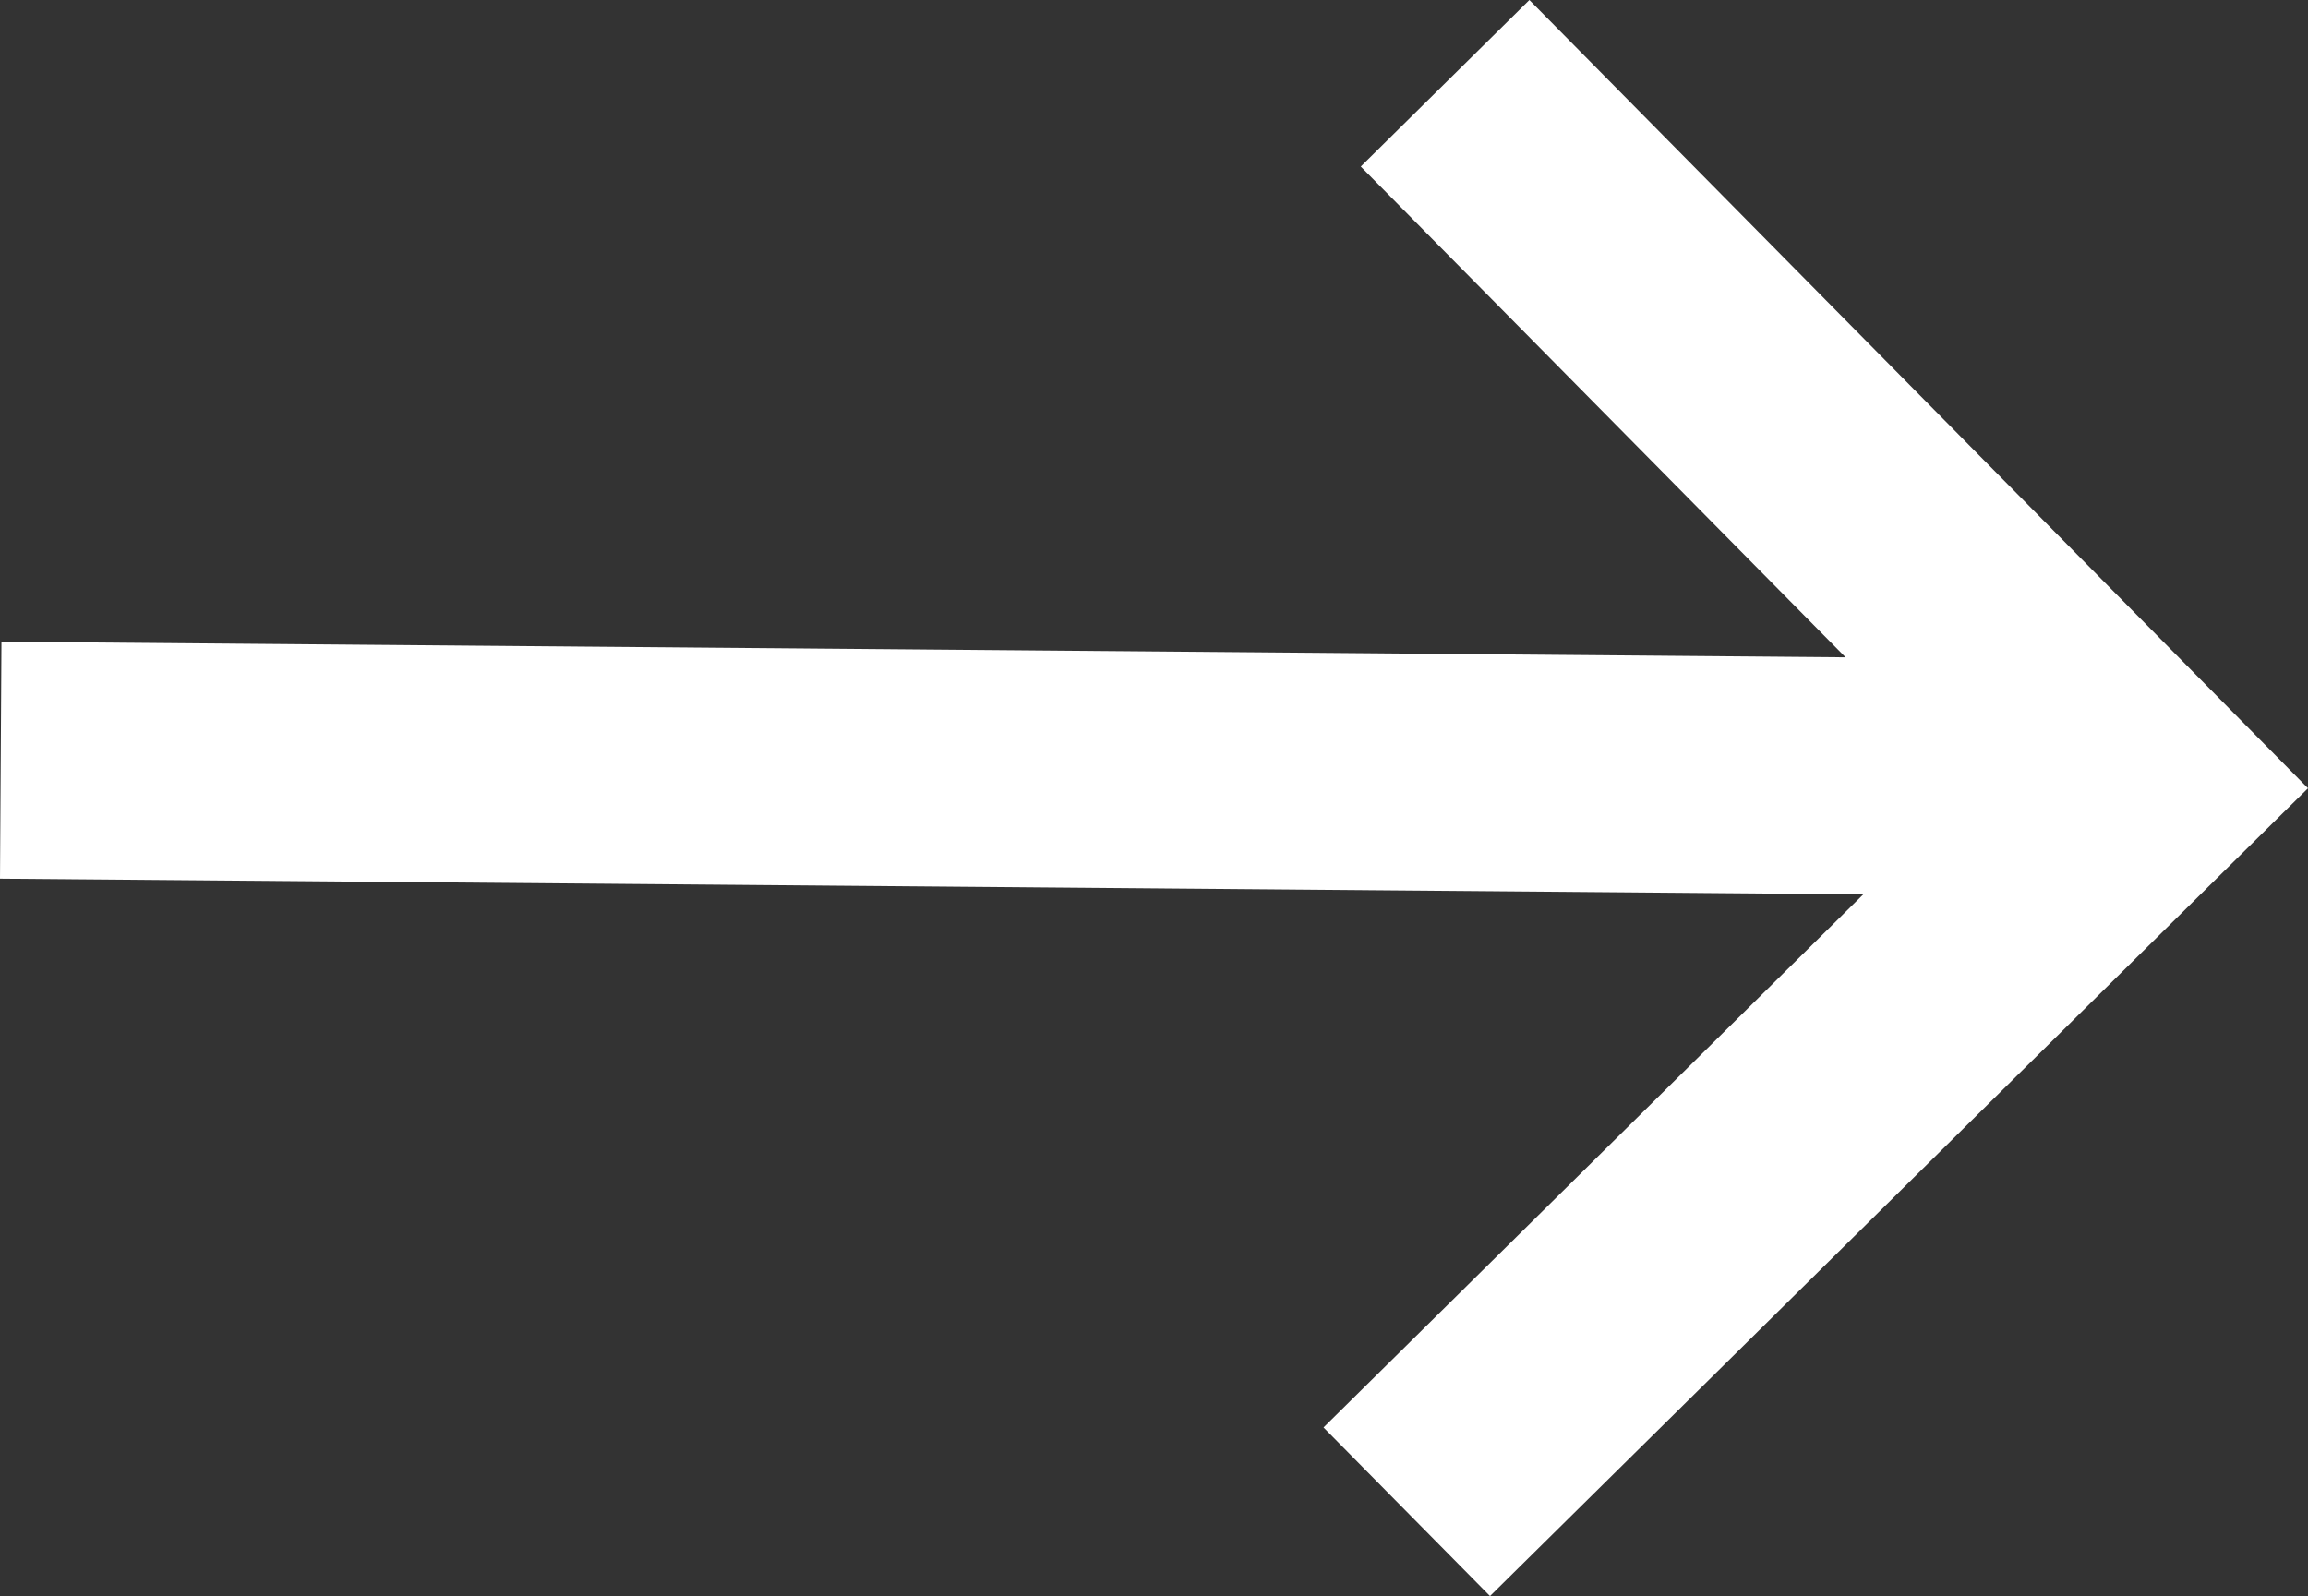 <?xml version="1.0" encoding="UTF-8"?><svg id="Layer_2" xmlns="http://www.w3.org/2000/svg" viewBox="0 0 379.83 262.7"><rect x="0" y="0" width="379.83" height="262.7" fill="#333333" stroke="none"/><defs><style>.cls-1{fill:#fff;}</style></defs><g id="Layer_1-2"><polygon class="cls-1" points="251.69 0 223.94 27.41 303.73 108.19 .24 105.62 0 144.62 306.64 147.21 217.81 234.95 245.21 262.7 379.83 129.74 251.69 0"/></g></svg>